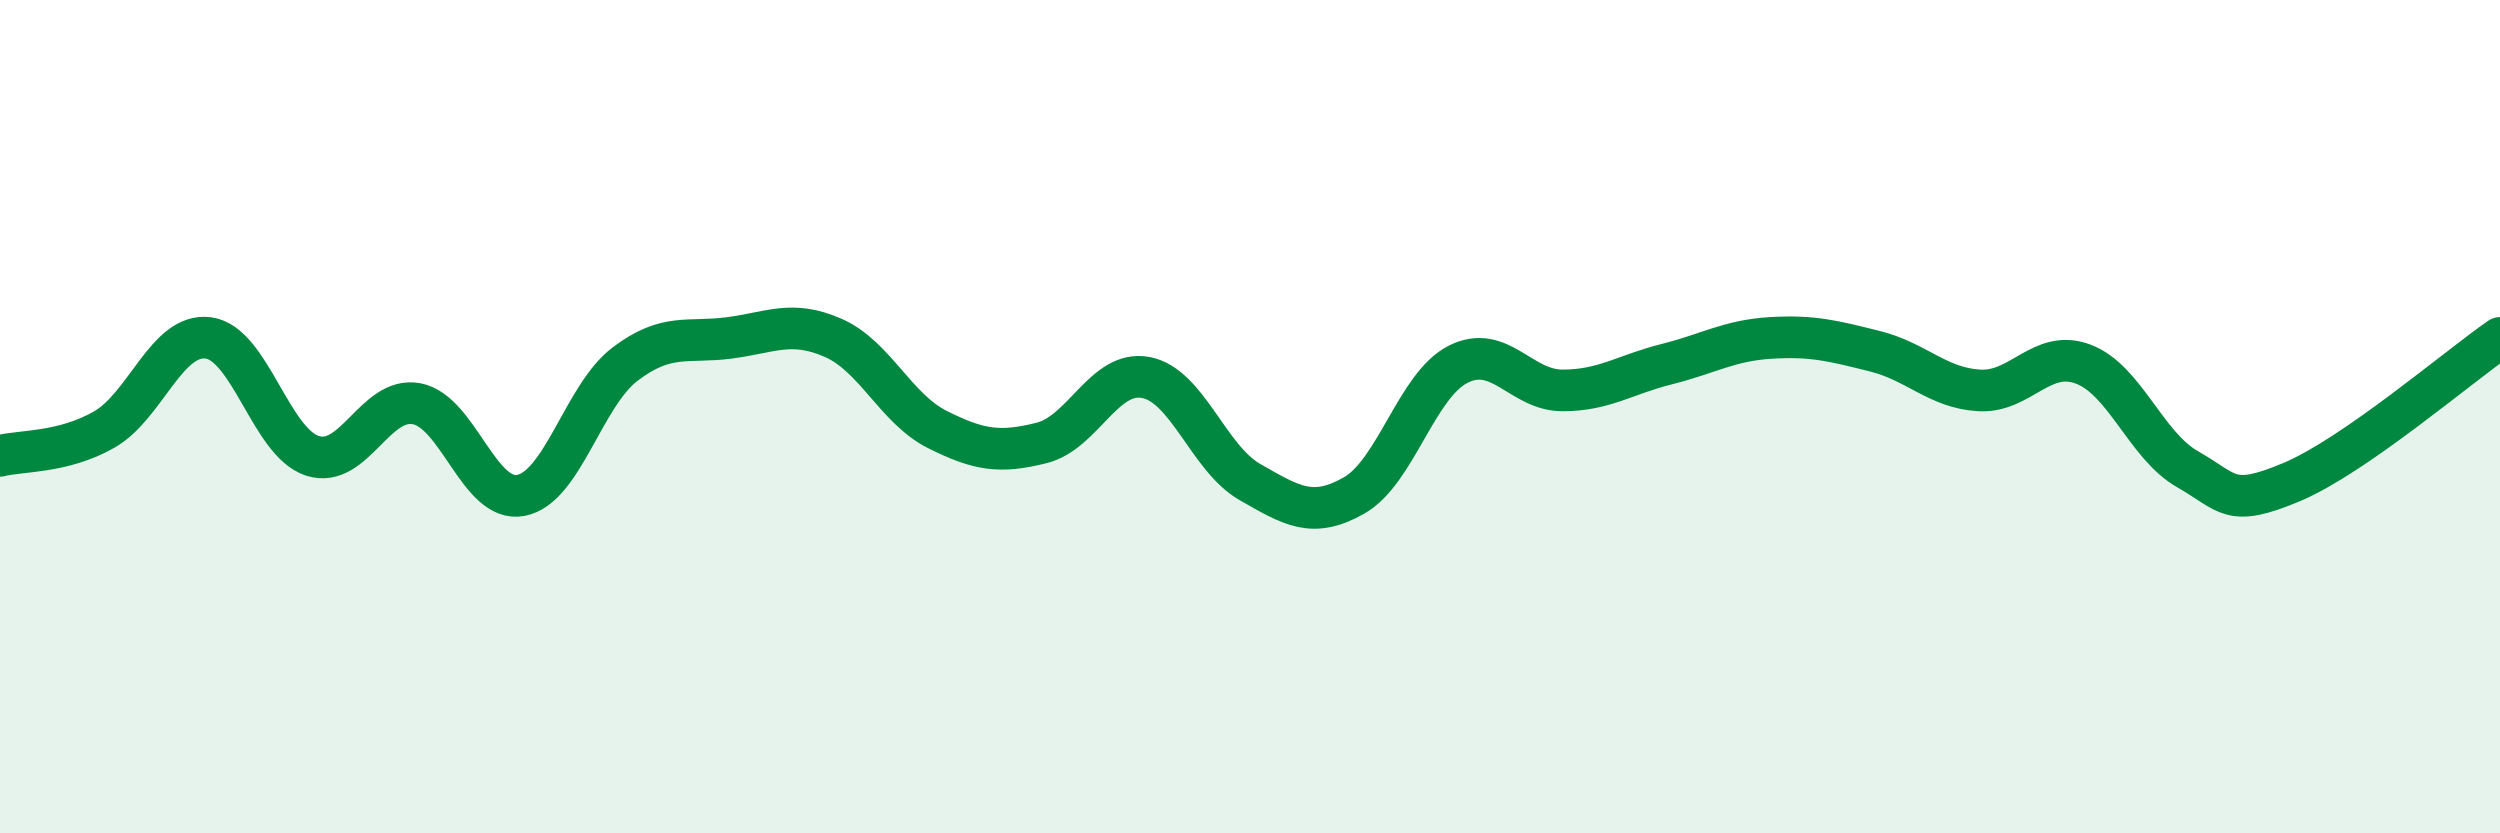 
    <svg width="60" height="20" viewBox="0 0 60 20" xmlns="http://www.w3.org/2000/svg">
      <path
        d="M 0,10.94 C 0.5,10.81 1.5,10.88 2.5,10.31 C 3.5,9.74 4,7.98 5,8.11 C 6,8.24 6.5,10.62 7.5,10.94 C 8.5,11.26 9,9.5 10,9.69 C 11,9.88 11.5,12.08 12.5,11.89 C 13.5,11.7 14,9.5 15,8.74 C 16,7.98 16.5,8.24 17.5,8.11 C 18.5,7.98 19,7.67 20,8.11 C 21,8.55 21.5,9.81 22.5,10.31 C 23.5,10.81 24,10.88 25,10.63 C 26,10.38 26.5,8.87 27.5,9.06 C 28.5,9.25 29,11 30,11.57 C 31,12.14 31.5,12.46 32.5,11.89 C 33.5,11.32 34,9.24 35,8.74 C 36,8.24 36.5,9.37 37.5,9.37 C 38.5,9.37 39,8.99 40,8.74 C 41,8.49 41.5,8.17 42.5,8.11 C 43.5,8.05 44,8.18 45,8.43 C 46,8.68 46.5,9.31 47.5,9.37 C 48.5,9.43 49,8.36 50,8.74 C 51,9.12 51.5,10.69 52.5,11.26 C 53.5,11.83 53.5,12.2 55,11.57 C 56.5,10.94 59,8.8 60,8.11L60 20L0 20Z"
        fill="#008740"
        opacity="0.1"
        stroke-linecap="round"
        stroke-linejoin="round"
      />
      <path
        d="M 0,10.94 C 0.5,10.81 1.5,10.88 2.5,10.31 C 3.5,9.74 4,7.98 5,8.11 C 6,8.24 6.5,10.62 7.5,10.94 C 8.5,11.26 9,9.5 10,9.69 C 11,9.88 11.5,12.08 12.5,11.89 C 13.5,11.7 14,9.5 15,8.74 C 16,7.98 16.5,8.24 17.5,8.11 C 18.5,7.98 19,7.67 20,8.11 C 21,8.55 21.5,9.81 22.5,10.31 C 23.5,10.81 24,10.88 25,10.63 C 26,10.38 26.5,8.87 27.5,9.06 C 28.5,9.25 29,11 30,11.57 C 31,12.14 31.5,12.46 32.5,11.89 C 33.5,11.32 34,9.24 35,8.74 C 36,8.24 36.5,9.37 37.5,9.37 C 38.5,9.37 39,8.99 40,8.74 C 41,8.49 41.5,8.17 42.5,8.11 C 43.5,8.05 44,8.18 45,8.43 C 46,8.68 46.5,9.31 47.5,9.37 C 48.5,9.43 49,8.36 50,8.74 C 51,9.12 51.5,10.69 52.5,11.26 C 53.5,11.83 53.5,12.2 55,11.57 C 56.5,10.94 59,8.8 60,8.11"
        stroke="#008740"
        stroke-width="1"
        fill="none"
        stroke-linecap="round"
        stroke-linejoin="round"
      />
    </svg>
  